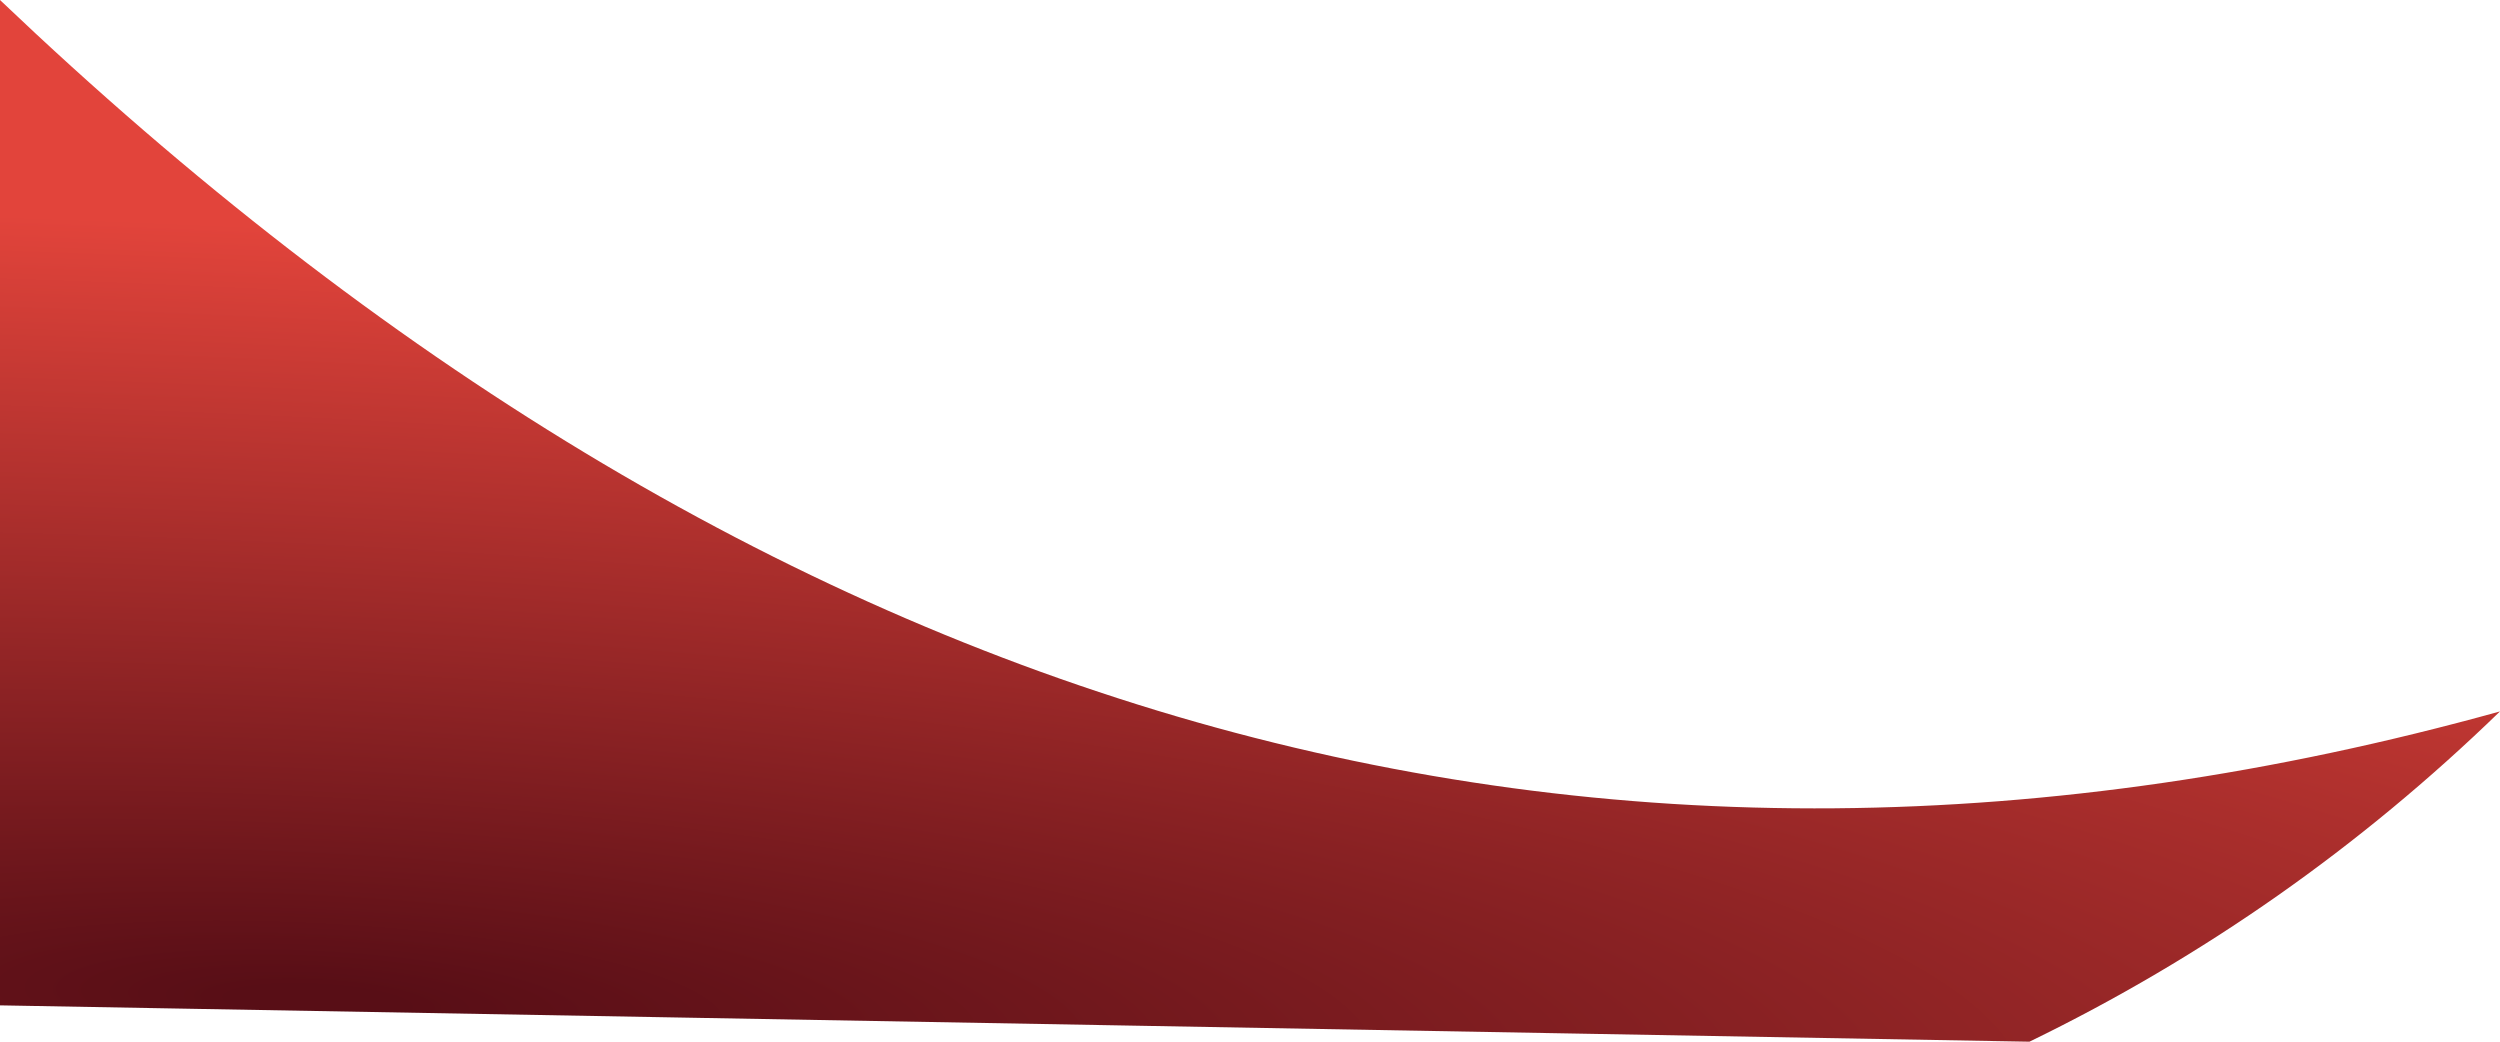 <?xml version="1.0" encoding="UTF-8" standalone="no"?>
<svg xmlns:xlink="http://www.w3.org/1999/xlink" height="186.4px" width="447.35px" xmlns="http://www.w3.org/2000/svg">
  <g transform="matrix(1.0, 0.0, 0.0, 1.0, 223.7, 93.2)">
    <path d="M139.45 93.2 L-223.7 86.7 -223.7 -93.2 Q-19.3 101.55 223.65 34.1 186.15 70.5 139.45 93.2" fill="url(#gradient0)" fill-rule="evenodd" stroke="none"/>
  </g>
  <defs>
    <radialGradient cx="0" cy="0" gradientTransform="matrix(0.009, -0.172, 0.887, 0.046, -166.85, 86.1)" gradientUnits="userSpaceOnUse" id="gradient0" r="819.2" spreadMethod="pad">
      <stop offset="0.02" stop-color="#580e16"/>
      <stop offset="0.98" stop-color="#e2443b"/>
    </radialGradient>
  </defs>
</svg>
